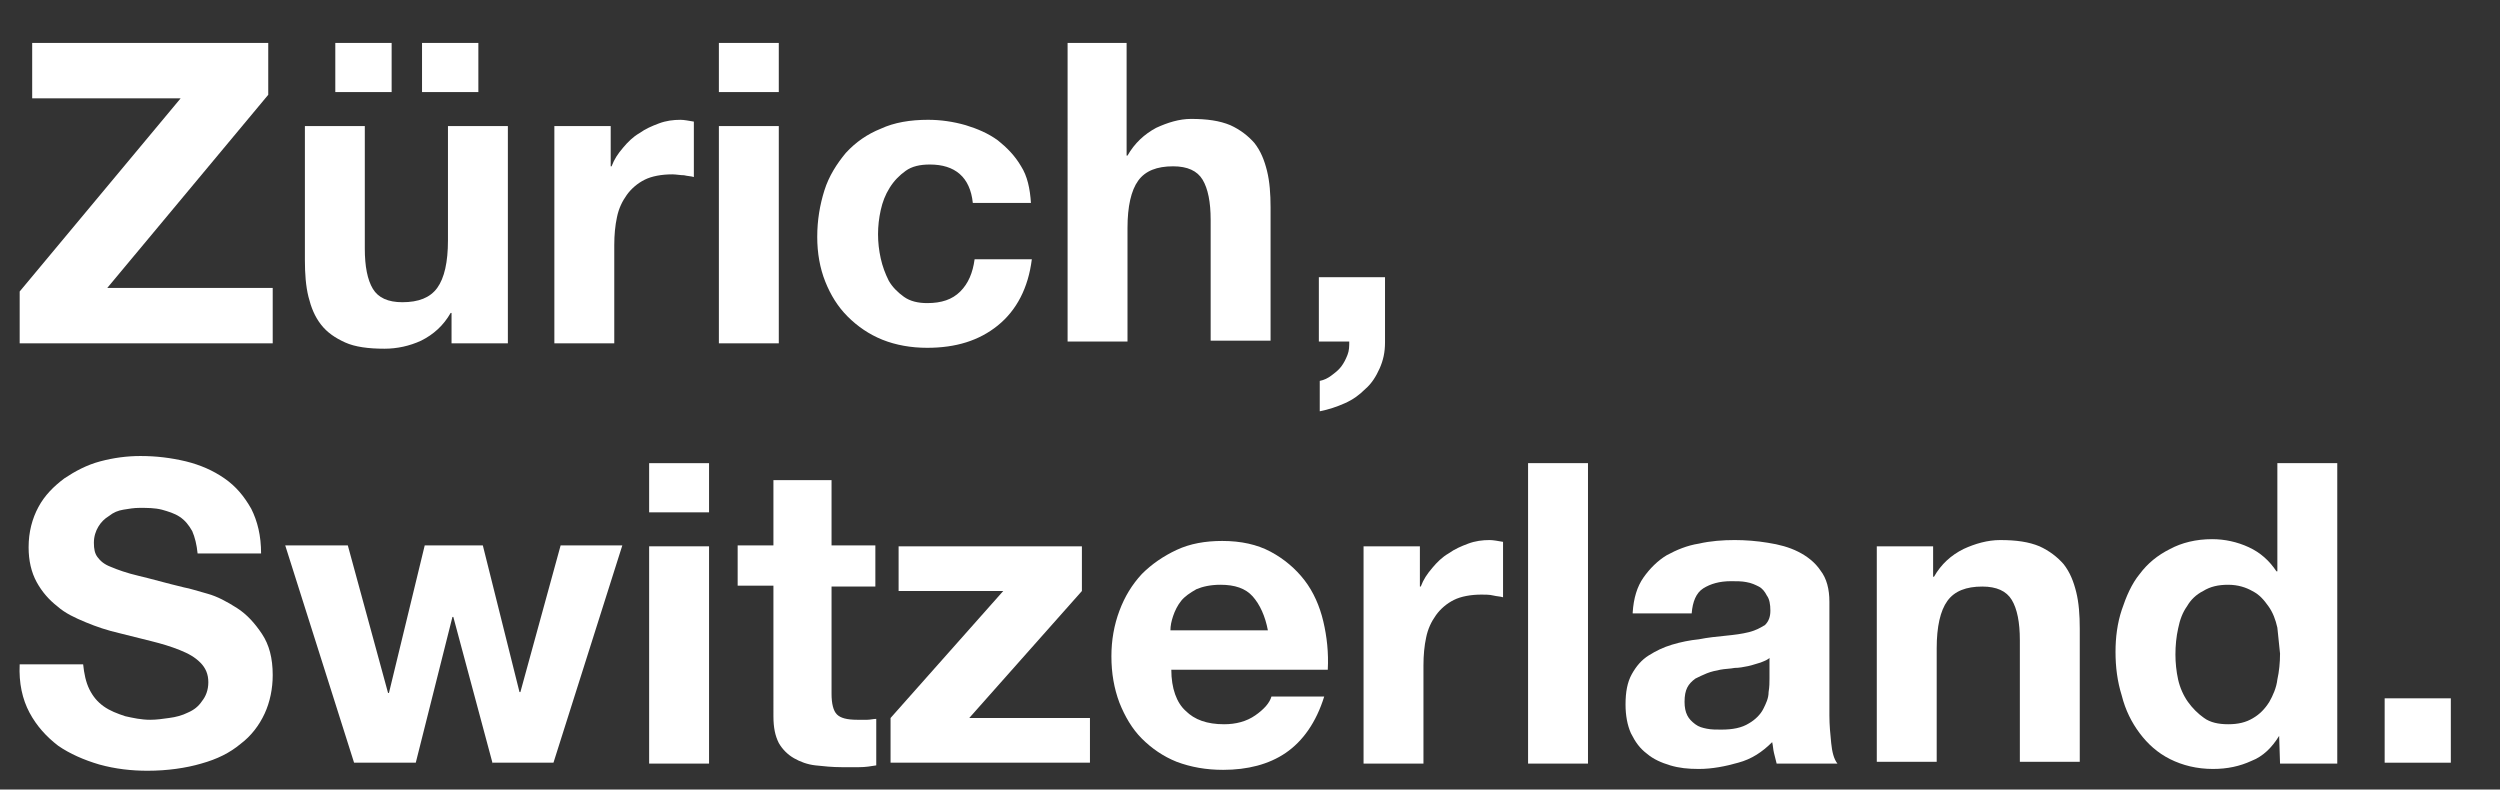 <?xml version="1.0" encoding="utf-8"?>
<!-- Generator: Adobe Illustrator 28.1.0, SVG Export Plug-In . SVG Version: 6.00 Build 0)  -->
<svg version="1.1" id="Ebene_1" xmlns="http://www.w3.org/2000/svg" xmlns:xlink="http://www.w3.org/1999/xlink" x="0px" y="0px"
	 viewBox="0 0 279.6 88.3" style="enable-background:new 0 0 279.6 88.3;" xml:space="preserve">
<rect x="0" y="0" width="279.6" height="88.3" fill="#333333" stroke="none"/>
<style type="text/css">
	.st0{fill:#FFFFFF;}
</style>
<g>
	<path class="st0" d="M20.2,11H3.6V4.8H30v5.8L12,32.2h18.5v6.2H2.2v-5.8L20.2,11z"/>
	<path class="st0" d="M50.5,38.4V35h-0.1c-0.8,1.4-1.9,2.4-3.3,3.1C45.8,38.7,44.4,39,43,39c-1.8,0-3.3-0.2-4.4-0.7
		c-1.1-0.5-2-1.1-2.7-2c-0.7-0.9-1.1-1.9-1.4-3.1c-0.3-1.2-0.4-2.6-0.4-4.1V14.1h6.7v13.7c0,2,0.3,3.5,0.9,4.5
		c0.6,1,1.7,1.5,3.3,1.5c1.8,0,3.1-0.5,3.9-1.6c0.8-1.1,1.2-2.9,1.2-5.3V14.1h6.7v24.3H50.5z M43.8,4.8v5.5h-6.3V4.8H43.8z
		 M53.5,4.8v5.5h-6.3V4.8H53.5z"/>
	<path class="st0" d="M68.3,14.1v4.5h0.1c0.3-0.8,0.7-1.4,1.3-2.1c0.5-0.6,1.1-1.2,1.8-1.6c0.7-0.5,1.4-0.8,2.2-1.1
		c0.8-0.3,1.6-0.4,2.4-0.4c0.4,0,0.9,0.1,1.5,0.2v6.2c-0.3-0.1-0.7-0.1-1.1-0.2c-0.4,0-0.9-0.1-1.3-0.1c-1.2,0-2.3,0.2-3.1,0.6
		c-0.8,0.4-1.5,1-2,1.7s-0.9,1.5-1.1,2.5c-0.2,0.9-0.3,2-0.3,3.1v11H62V14.1H68.3z"/>
	<path class="st0" d="M80.4,10.3V4.8h6.7v5.5H80.4z M87.1,14.1v24.3h-6.7V14.1H87.1z"/>
	<path class="st0" d="M104,18.4c-1.1,0-2,0.2-2.7,0.7c-0.7,0.5-1.3,1.1-1.8,1.9c-0.5,0.8-0.8,1.6-1,2.5c-0.2,0.9-0.3,1.8-0.3,2.7
		c0,0.9,0.1,1.8,0.3,2.7c0.2,0.9,0.5,1.7,0.9,2.5c0.4,0.7,1,1.3,1.7,1.8c0.7,0.5,1.6,0.7,2.6,0.7c1.6,0,2.8-0.4,3.7-1.3
		s1.4-2.1,1.6-3.6h6.4c-0.4,3.2-1.7,5.7-3.8,7.4c-2.1,1.7-4.7,2.5-7.9,2.5c-1.8,0-3.5-0.3-5-0.9c-1.5-0.6-2.8-1.5-3.9-2.6
		c-1.1-1.1-1.9-2.4-2.5-3.9c-0.6-1.5-0.9-3.2-0.9-5c0-1.9,0.3-3.6,0.8-5.2c0.5-1.6,1.4-3,2.4-4.2c1.1-1.2,2.4-2.1,3.9-2.7
		c1.5-0.7,3.3-1,5.3-1c1.4,0,2.8,0.2,4.2,0.6c1.3,0.4,2.5,0.9,3.6,1.7c1,0.8,1.9,1.7,2.6,2.9c0.7,1.1,1,2.5,1.1,4.1h-6.5
		C108.5,19.8,106.8,18.4,104,18.4z"/>
	<path class="st0" d="M126,4.8v12.6h0.1c0.8-1.4,1.9-2.4,3.2-3.1c1.3-0.6,2.6-1,3.9-1c1.8,0,3.2,0.2,4.4,0.7c1.1,0.5,2,1.2,2.7,2
		c0.7,0.9,1.1,1.9,1.4,3.1c0.3,1.2,0.4,2.6,0.4,4.1v14.9h-6.7V24.6c0-2-0.3-3.5-0.9-4.5c-0.6-1-1.7-1.5-3.3-1.5
		c-1.8,0-3.1,0.5-3.9,1.6c-0.8,1.1-1.2,2.9-1.2,5.3v12.7h-6.7V4.8H126z"/>
	<path class="st0" d="M154.9,31.1v7.2c0,1.1-0.2,2-0.6,2.9c-0.4,0.9-0.9,1.7-1.6,2.3c-0.7,0.7-1.4,1.2-2.3,1.6
		c-0.9,0.4-1.8,0.7-2.8,0.9v-3.4c0.5-0.1,0.9-0.3,1.3-0.6c0.4-0.3,0.8-0.6,1.1-1c0.3-0.4,0.5-0.8,0.7-1.3c0.2-0.5,0.2-1,0.2-1.5
		h-3.4v-7.2H154.9z"/>
	<path class="st0" d="M10,77.1c0.4,0.8,0.9,1.4,1.6,1.9c0.7,0.5,1.5,0.8,2.4,1.1c0.9,0.2,1.8,0.4,2.8,0.4c0.7,0,1.4-0.1,2.1-0.2
		c0.8-0.1,1.5-0.3,2.1-0.6c0.7-0.3,1.2-0.7,1.6-1.3c0.4-0.5,0.7-1.2,0.7-2.1c0-0.9-0.3-1.6-0.9-2.2c-0.6-0.6-1.3-1-2.3-1.4
		s-2-0.7-3.2-1c-1.2-0.3-2.4-0.6-3.6-0.9c-1.3-0.3-2.5-0.7-3.7-1.2c-1.2-0.5-2.3-1-3.2-1.8c-0.9-0.7-1.7-1.6-2.3-2.7
		c-0.6-1.1-0.9-2.4-0.9-3.9c0-1.7,0.4-3.2,1.1-4.5c0.7-1.3,1.7-2.3,2.9-3.2c1.2-0.8,2.5-1.5,4-1.9c1.5-0.4,3-0.6,4.5-0.6
		c1.8,0,3.4,0.2,5.1,0.6c1.6,0.4,3,1,4.3,1.9c1.3,0.9,2.2,2,3,3.4c0.7,1.4,1.1,3,1.1,5h-7.1c-0.1-1-0.3-1.8-0.6-2.5
		c-0.4-0.7-0.8-1.2-1.4-1.6c-0.6-0.4-1.3-0.6-2-0.8c-0.8-0.2-1.6-0.2-2.5-0.2c-0.6,0-1.2,0.1-1.8,0.2c-0.6,0.1-1.1,0.3-1.6,0.7
		c-0.5,0.3-0.9,0.7-1.2,1.2c-0.3,0.5-0.5,1.1-0.5,1.8c0,0.7,0.1,1.2,0.4,1.6c0.3,0.4,0.7,0.8,1.5,1.1c0.7,0.3,1.8,0.7,3.1,1
		c1.3,0.3,3,0.8,5.1,1.3c0.6,0.1,1.5,0.4,2.6,0.7c1.1,0.3,2.2,0.9,3.3,1.6c1.1,0.7,2,1.7,2.8,2.9c0.8,1.2,1.2,2.7,1.2,4.6
		c0,1.5-0.3,3-0.9,4.3c-0.6,1.3-1.5,2.5-2.7,3.4c-1.2,1-2.6,1.7-4.4,2.2c-1.7,0.5-3.8,0.8-6,0.8c-1.8,0-3.6-0.2-5.4-0.7
		c-1.7-0.5-3.3-1.2-4.6-2.1c-1.3-1-2.4-2.2-3.2-3.7c-0.8-1.5-1.2-3.3-1.1-5.4h7.1C9.4,75.3,9.6,76.3,10,77.1z"/>
	<path class="st0" d="M55.1,85.4L50.7,69h-0.1l-4.1,16.3h-6.9l-7.7-24.3h7l4.5,16.5h0.1l4-16.5H54l4.1,16.4h0.1l4.5-16.4h6.9
		l-7.7,24.3H55.1z"/>
	<path class="st0" d="M72.6,57.3v-5.5h6.7v5.5H72.6z M79.3,61.1v24.3h-6.7V61.1H79.3z"/>
	<path class="st0" d="M97.9,61.1v4.5H93v12c0,1.1,0.2,1.9,0.6,2.3s1.1,0.6,2.3,0.6c0.4,0,0.7,0,1.1,0c0.3,0,0.7-0.1,1-0.1v5.2
		c-0.6,0.1-1.2,0.2-1.9,0.2c-0.7,0-1.4,0-2,0c-1,0-2-0.1-2.9-0.2c-0.9-0.1-1.7-0.4-2.4-0.8s-1.3-1-1.7-1.7c-0.4-0.8-0.6-1.7-0.6-3
		V65.5h-4v-4.5h4v-7.3H93v7.3H97.9z"/>
	<path class="st0" d="M112.2,66.1h-11.7v-5H121v5l-12.6,14.2h13.5v5H99.6v-5L112.2,66.1z"/>
	<path class="st0" d="M132.6,79.5c1,1,2.4,1.5,4.3,1.5c1.3,0,2.5-0.3,3.5-1c1-0.7,1.6-1.4,1.8-2.1h5.9c-0.9,2.9-2.4,5-4.3,6.3
		c-1.9,1.3-4.3,1.9-7,1.9c-1.9,0-3.6-0.3-5.2-0.9c-1.5-0.6-2.8-1.5-3.9-2.6c-1.1-1.1-1.9-2.5-2.5-4c-0.6-1.6-0.9-3.3-0.9-5.2
		c0-1.8,0.3-3.5,0.9-5.1c0.6-1.6,1.4-2.9,2.5-4.1c1.1-1.1,2.4-2,3.9-2.7c1.5-0.7,3.2-1,5.1-1c2.1,0,3.9,0.4,5.4,1.2
		c1.5,0.8,2.8,1.9,3.8,3.2c1,1.3,1.7,2.9,2.1,4.6c0.4,1.7,0.6,3.5,0.5,5.4H131C131,77,131.6,78.6,132.6,79.5z M140.1,66.7
		c-0.8-0.9-2-1.3-3.6-1.3c-1.1,0-2,0.2-2.7,0.5c-0.7,0.4-1.3,0.8-1.7,1.3c-0.4,0.5-0.7,1.1-0.9,1.7c-0.2,0.6-0.3,1.1-0.3,1.6h10.9
		C141.5,68.9,140.9,67.6,140.1,66.7z"/>
	<path class="st0" d="M158.8,61.1v4.5h0.1c0.3-0.8,0.7-1.4,1.3-2.1c0.5-0.6,1.1-1.2,1.8-1.6c0.7-0.5,1.4-0.8,2.2-1.1
		c0.8-0.3,1.6-0.4,2.4-0.4c0.4,0,0.9,0.1,1.5,0.2v6.2c-0.3-0.1-0.7-0.1-1.1-0.2s-0.9-0.1-1.3-0.1c-1.2,0-2.3,0.2-3.1,0.6
		c-0.8,0.4-1.5,1-2,1.7s-0.9,1.5-1.1,2.5c-0.2,0.9-0.3,2-0.3,3.1v11h-6.7V61.1H158.8z"/>
	<path class="st0" d="M177.6,51.8v33.6h-6.7V51.8H177.6z"/>
	<path class="st0" d="M182.6,68.5c0.1-1.6,0.5-2.9,1.2-3.9s1.6-1.9,2.6-2.5c1.1-0.6,2.3-1.1,3.6-1.3c1.3-0.3,2.7-0.4,4-0.4
		c1.2,0,2.5,0.1,3.7,0.3c1.3,0.2,2.4,0.5,3.4,1c1,0.5,1.9,1.2,2.5,2.1c0.7,0.9,1,2.1,1,3.5V80c0,1.1,0.1,2.1,0.2,3.1
		c0.1,1,0.3,1.8,0.7,2.3h-6.8c-0.1-0.4-0.2-0.8-0.3-1.2c-0.1-0.4-0.1-0.8-0.2-1.2c-1.1,1.1-2.3,1.9-3.8,2.3
		c-1.4,0.4-2.9,0.7-4.4,0.7c-1.2,0-2.2-0.1-3.2-0.4c-1-0.3-1.9-0.7-2.6-1.3c-0.8-0.6-1.3-1.3-1.8-2.3c-0.4-0.9-0.6-2-0.6-3.2
		c0-1.4,0.2-2.5,0.7-3.4c0.5-0.9,1.1-1.6,1.9-2.1c0.8-0.5,1.6-0.9,2.6-1.2c1-0.3,2-0.5,3-0.6c1-0.2,2-0.3,3-0.4
		c1-0.1,1.8-0.2,2.6-0.4s1.3-0.5,1.8-0.8c0.4-0.4,0.6-0.9,0.6-1.6c0-0.7-0.1-1.3-0.4-1.7c-0.2-0.4-0.5-0.8-0.9-1
		c-0.4-0.2-0.8-0.4-1.4-0.5c-0.5-0.1-1.1-0.1-1.7-0.1c-1.3,0-2.3,0.3-3.1,0.8s-1.2,1.5-1.3,2.8H182.6z M198,73.5
		c-0.3,0.3-0.6,0.4-1.1,0.6c-0.4,0.1-0.9,0.3-1.4,0.4c-0.5,0.1-1,0.2-1.5,0.2c-0.5,0.1-1.1,0.1-1.6,0.2c-0.5,0.1-1,0.2-1.5,0.4
		c-0.5,0.2-0.9,0.4-1.3,0.6c-0.4,0.3-0.7,0.6-0.9,1c-0.2,0.4-0.3,0.9-0.3,1.6c0,0.6,0.1,1.1,0.3,1.5c0.2,0.4,0.5,0.7,0.9,1
		s0.8,0.4,1.3,0.5c0.5,0.1,1,0.1,1.6,0.1c1.3,0,2.3-0.2,3.1-0.7c0.7-0.4,1.3-1,1.6-1.6s0.6-1.2,0.6-1.9c0.1-0.6,0.1-1.1,0.1-1.5
		V73.5z"/>
	<path class="st0" d="M216.2,61.1v3.4h0.1c0.8-1.4,1.9-2.4,3.3-3.1c1.3-0.6,2.7-1,4.1-1c1.8,0,3.2,0.2,4.4,0.7c1.1,0.5,2,1.2,2.7,2
		c0.7,0.9,1.1,1.9,1.4,3.1c0.3,1.2,0.4,2.6,0.4,4.1v14.9h-6.7V71.6c0-2-0.3-3.5-0.9-4.5c-0.6-1-1.7-1.5-3.3-1.5
		c-1.8,0-3.1,0.5-3.9,1.6c-0.8,1.1-1.2,2.9-1.2,5.3v12.7h-6.7V61.1H216.2z"/>
	<path class="st0" d="M254.9,82.3c-0.8,1.3-1.8,2.3-3.1,2.8c-1.3,0.6-2.7,0.9-4.3,0.9c-1.8,0-3.4-0.4-4.8-1.1
		c-1.4-0.7-2.5-1.7-3.4-2.9c-0.9-1.2-1.6-2.6-2-4.2c-0.5-1.6-0.7-3.2-0.7-4.9c0-1.6,0.2-3.2,0.7-4.7c0.5-1.5,1.1-2.9,2-4
		c0.9-1.2,2-2.1,3.4-2.8c1.3-0.7,2.9-1.1,4.7-1.1c1.4,0,2.8,0.3,4.1,0.9c1.3,0.6,2.3,1.5,3.1,2.7h0.1V51.8h6.7v33.6H255L254.9,82.3
		L254.9,82.3z M254.7,70.2c-0.2-0.9-0.5-1.7-1-2.4c-0.5-0.7-1-1.3-1.8-1.7c-0.7-0.4-1.6-0.7-2.7-0.7s-2,0.2-2.8,0.7
		c-0.8,0.4-1.4,1-1.8,1.7c-0.5,0.7-0.8,1.5-1,2.5c-0.2,0.9-0.3,1.9-0.3,2.9c0,0.9,0.1,1.9,0.3,2.8c0.2,0.9,0.6,1.8,1.1,2.5
		c0.5,0.7,1.1,1.3,1.8,1.8c0.7,0.5,1.6,0.7,2.7,0.7c1.1,0,2-0.2,2.8-0.7c0.7-0.4,1.3-1,1.8-1.8c0.4-0.7,0.8-1.6,0.9-2.5
		c0.2-0.9,0.3-1.9,0.3-2.9C254.9,72.1,254.8,71.2,254.7,70.2z"/>
	<path class="st0" d="M274.1,78.1v7.2h-7.4v-7.2H274.1z"/>
</g>
</svg>
